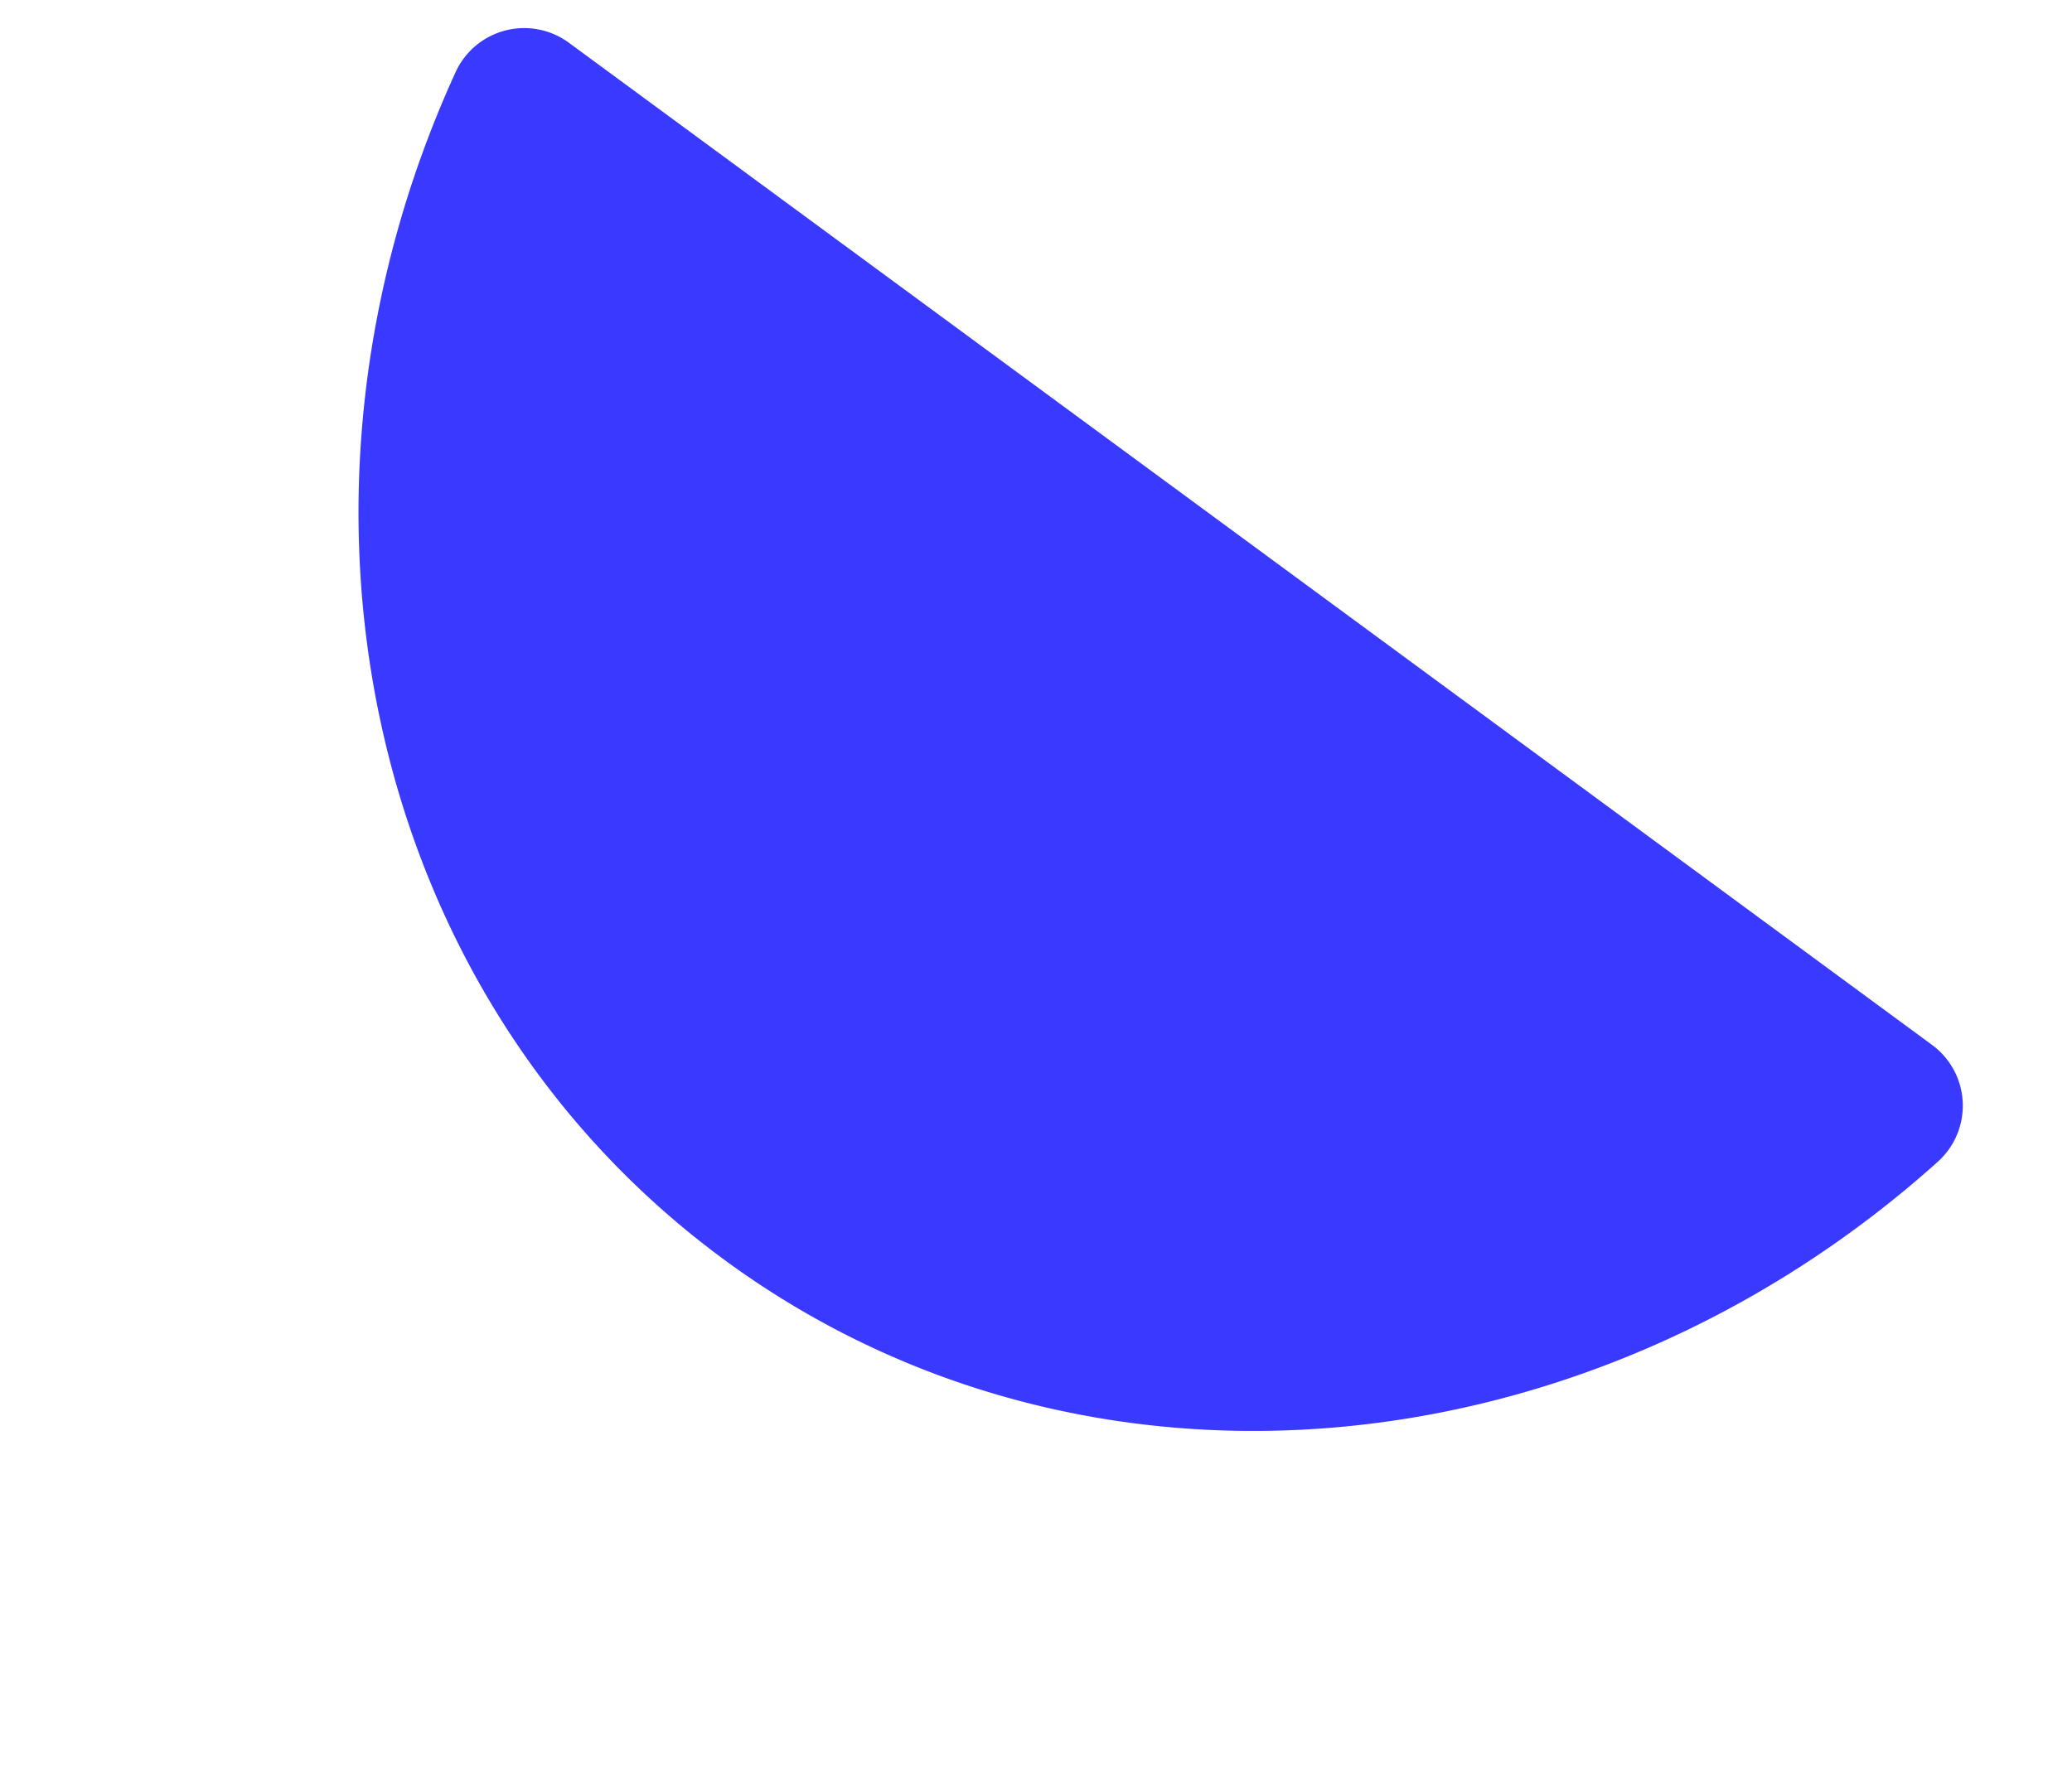 <svg xmlns="http://www.w3.org/2000/svg" xmlns:xlink="http://www.w3.org/1999/xlink" width="288.054" height="246.747" viewBox="0 0 288.054 246.747"><defs><clipPath id="clip-path"><rect id="Rectangle_85" data-name="Rectangle 85" width="134.502" height="255.236" fill="#3a39ff"></rect></clipPath></defs><g id="Group_211" data-name="Group 211" transform="translate(0 115.291) rotate(-59)"><g id="Group_201" data-name="Group 201" clip-path="url(#clip-path)"><path id="Path_1017" data-name="Path 1017" d="M134.456,11.537A10.489,10.489,0,0,0,123,.063C58.483,7.253,6.336,54.873.53,117.11S37.165,235.79,99.235,254.786a10.489,10.489,0,0,0,13.384-9.156Z" transform="translate(0 0)" fill="#3a39ff"></path></g></g></svg>